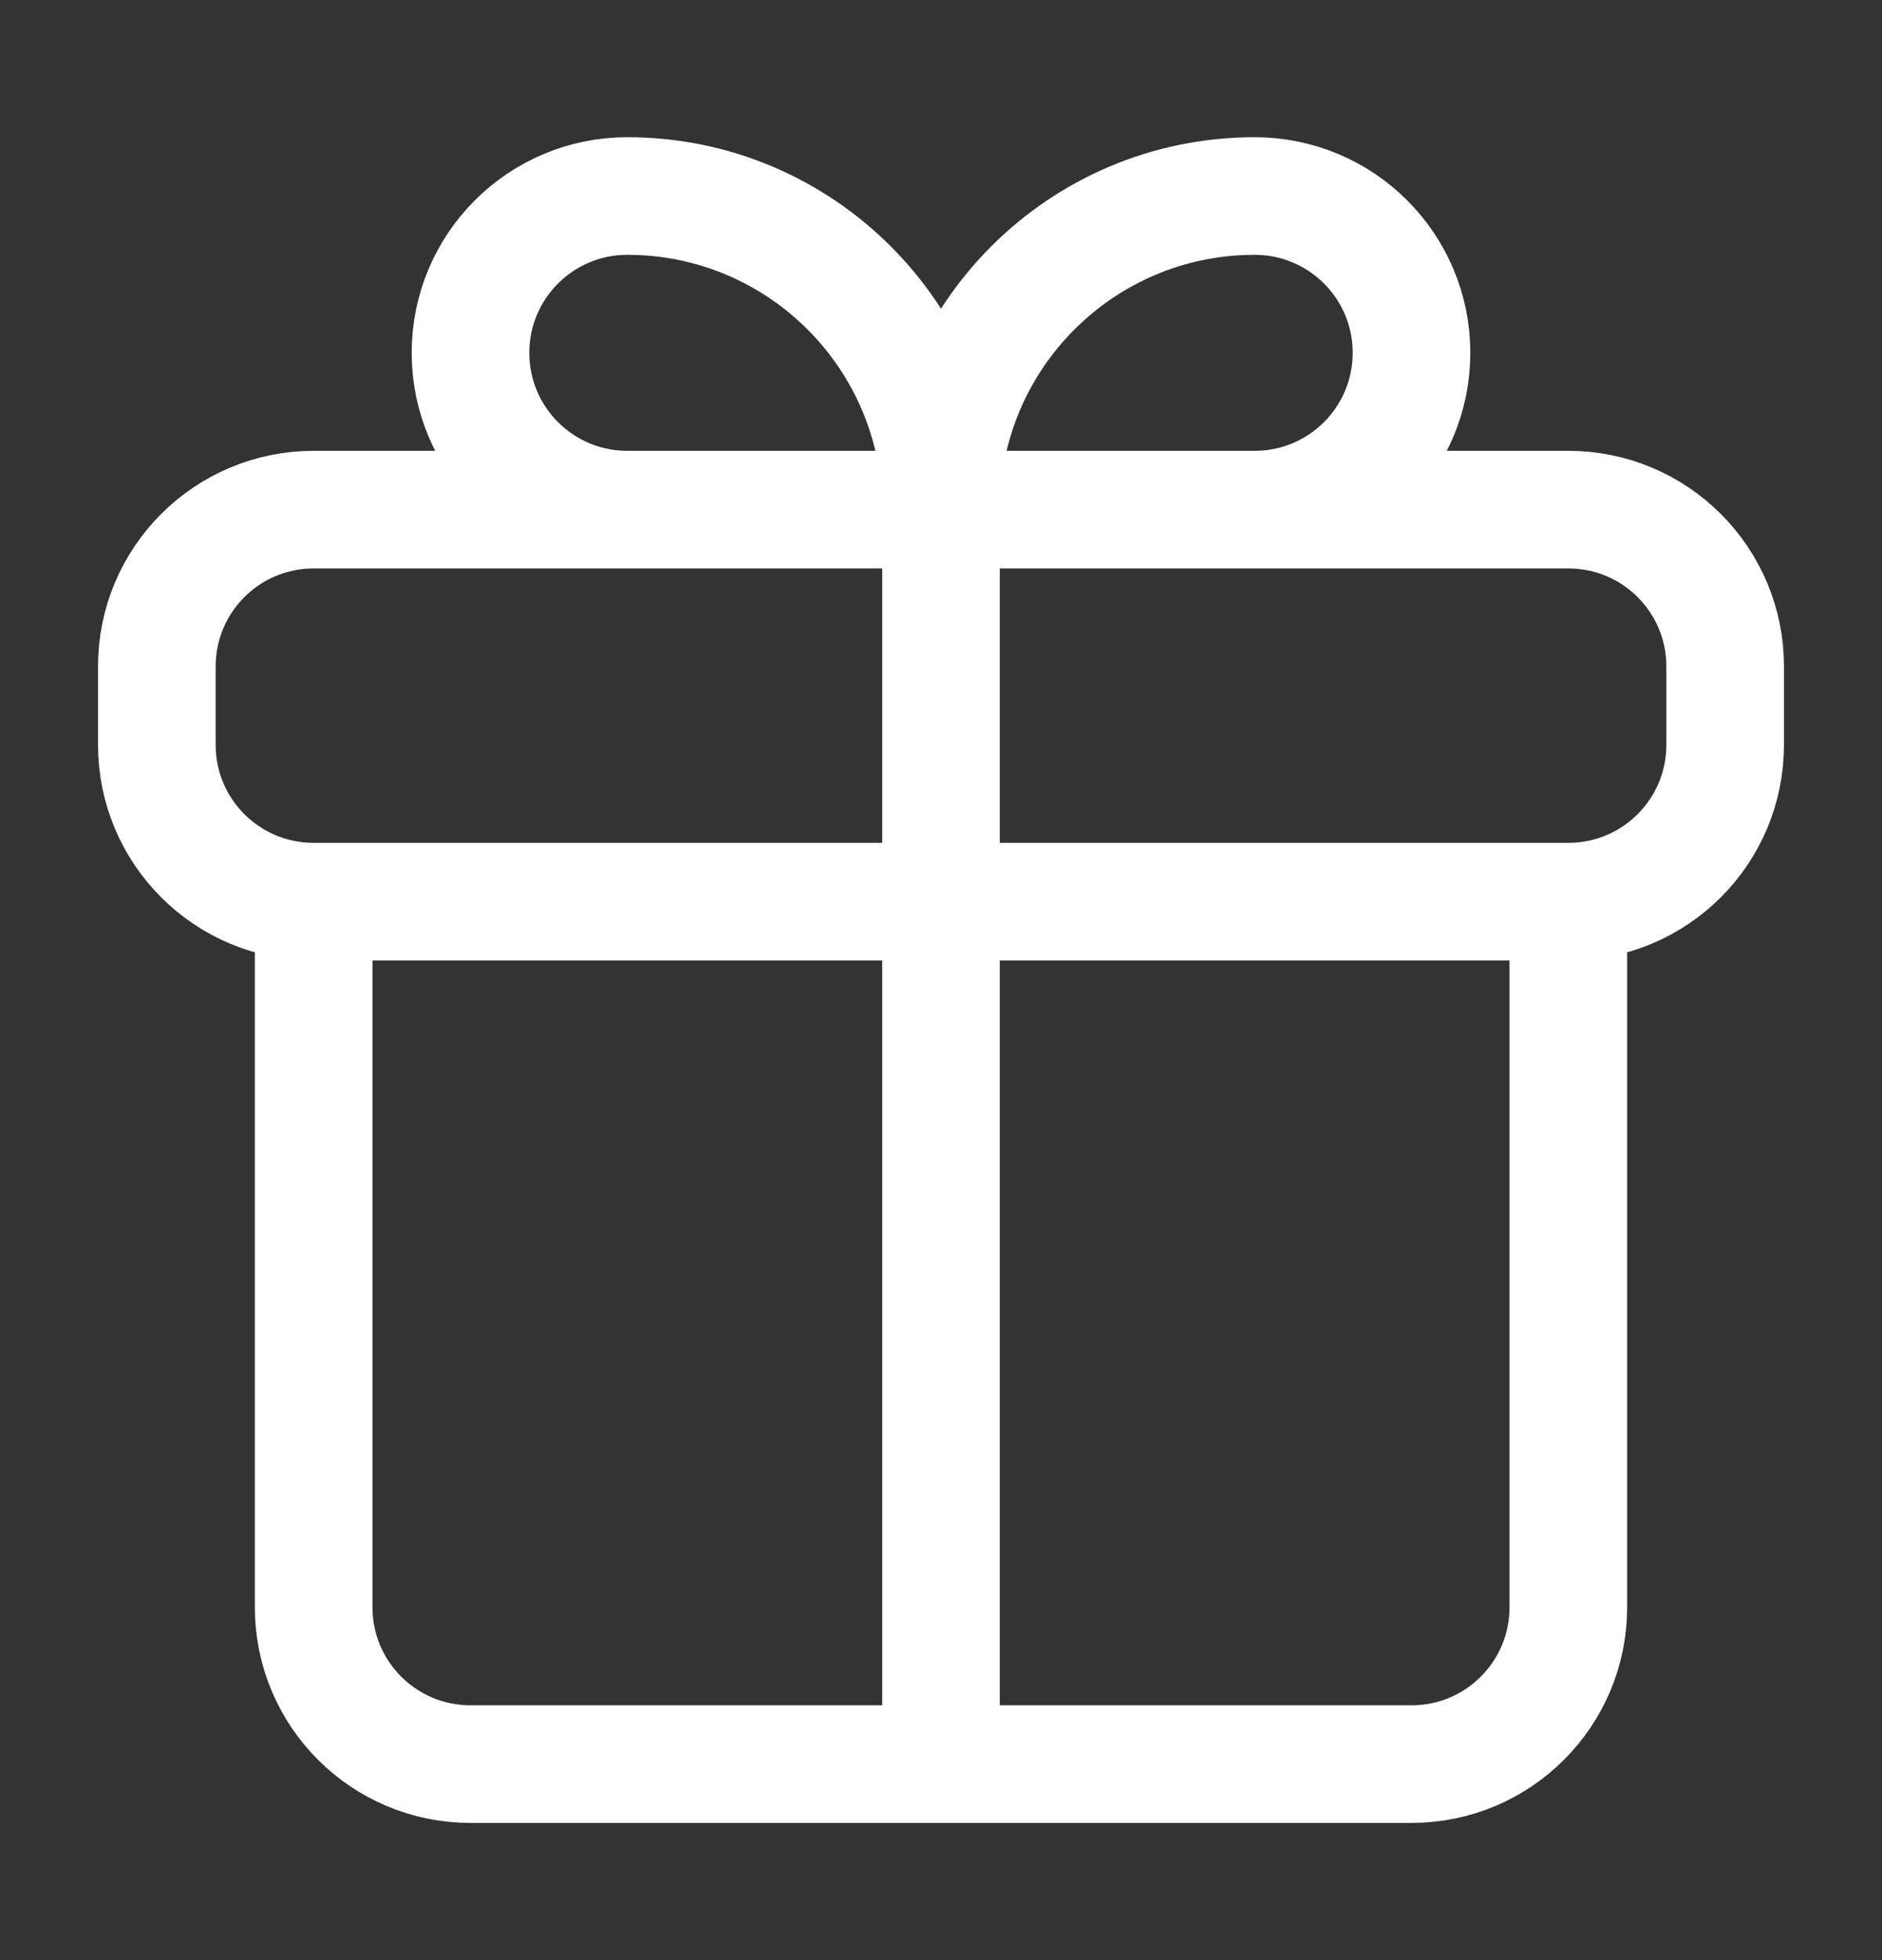 <svg width="24" height="25" viewBox="0 0 24 25" fill="none" xmlns="http://www.w3.org/2000/svg">
<rect x="0" y="0" width="24" height="25" fill="#333333" stroke="none"/>
<path d="M4 11.5H20M4 11.5C2.895 11.5 2 10.605 2 9.5V8.5C2 7.395 2.895 6.5 4 6.5H20C21.105 6.5 22 7.395 22 8.5V9.5C22 10.605 21.105 11.5 20 11.5M4 11.5L4 20.5C4 21.605 4.895 22.5 6 22.5H18C19.105 22.5 20 21.605 20 20.5V11.5M12 6.5H16C17.105 6.5 18 5.605 18 4.5C18 3.395 17.105 2.5 16 2.5C13.791 2.5 12 4.291 12 6.5ZM12 6.5H8C6.895 6.5 6 5.605 6 4.5C6 3.395 6.895 2.5 8 2.5C10.209 2.5 12 4.291 12 6.5ZM12 6.5V22.5" stroke="white" stroke-width="1.5" stroke-linecap="round"/>
</svg>
